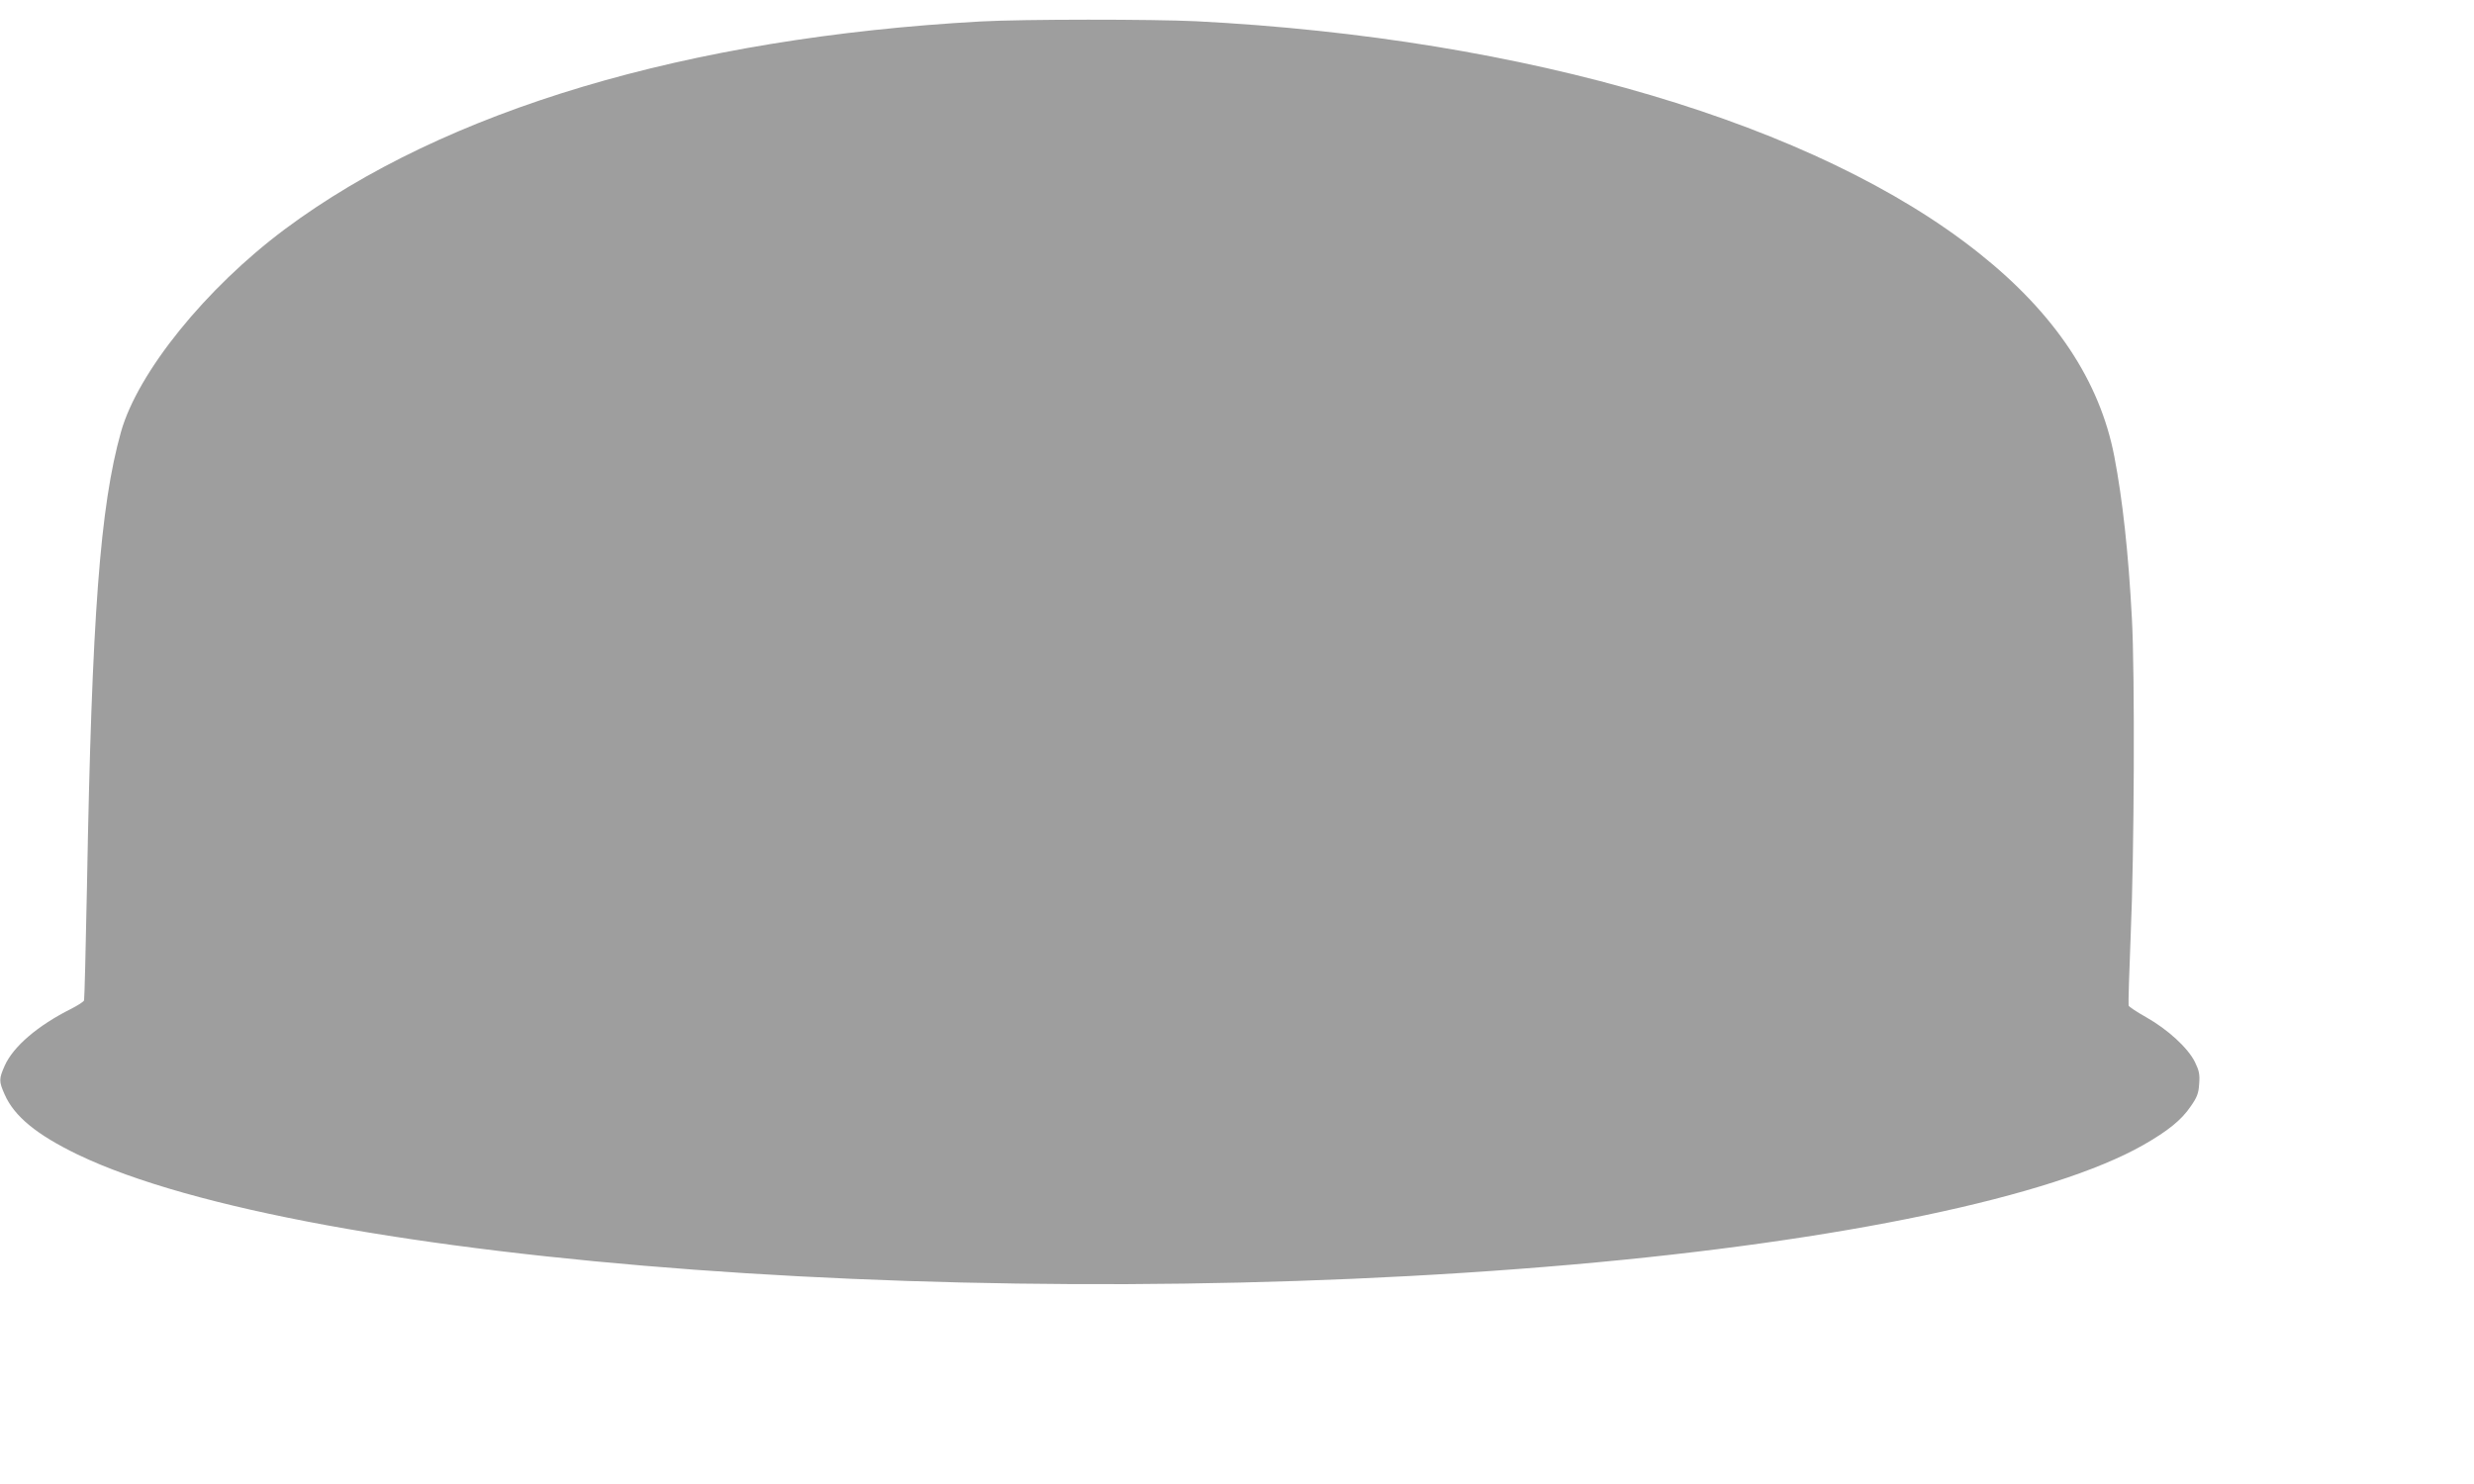 <?xml version="1.0" standalone="no"?>
<!DOCTYPE svg PUBLIC "-//W3C//DTD SVG 20010904//EN"
 "http://www.w3.org/TR/2001/REC-SVG-20010904/DTD/svg10.dtd">
<svg version="1.0" xmlns="http://www.w3.org/2000/svg"
 width="1280pt" height="768pt" viewBox="0 0 1280 768"
 preserveAspectRatio="xMidYMid meet">
<g transform="translate(0,768) scale(0.1,-0.1)"
fill="#9e9e9e" stroke="none">
<path d="M5075 7569 c-1518 -84 -2773 -458 -3601 -1075 -409 -305 -761 -741
-848 -1049 -108 -385 -151 -950 -176 -2350 -6 -319 -13 -585 -15 -592 -2 -7
-32 -26 -67 -44 -172 -86 -300 -195 -344 -295 -30 -68 -30 -80 0 -148 50 -114
167 -209 378 -311 1184 -569 4749 -831 7738 -569 1388 122 2480 351 2950 619
126 72 197 129 244 199 33 47 41 67 44 116 4 50 0 69 -22 114 -36 73 -140 168
-251 231 -48 27 -89 54 -92 61 -2 7 3 174 11 371 18 408 22 1342 6 1633 -18
340 -48 614 -91 838 -75 390 -307 739 -699 1051 -837 668 -2340 1113 -4050
1201 -226 11 -897 11 -1115 -1z"/>
</g>
</svg>
